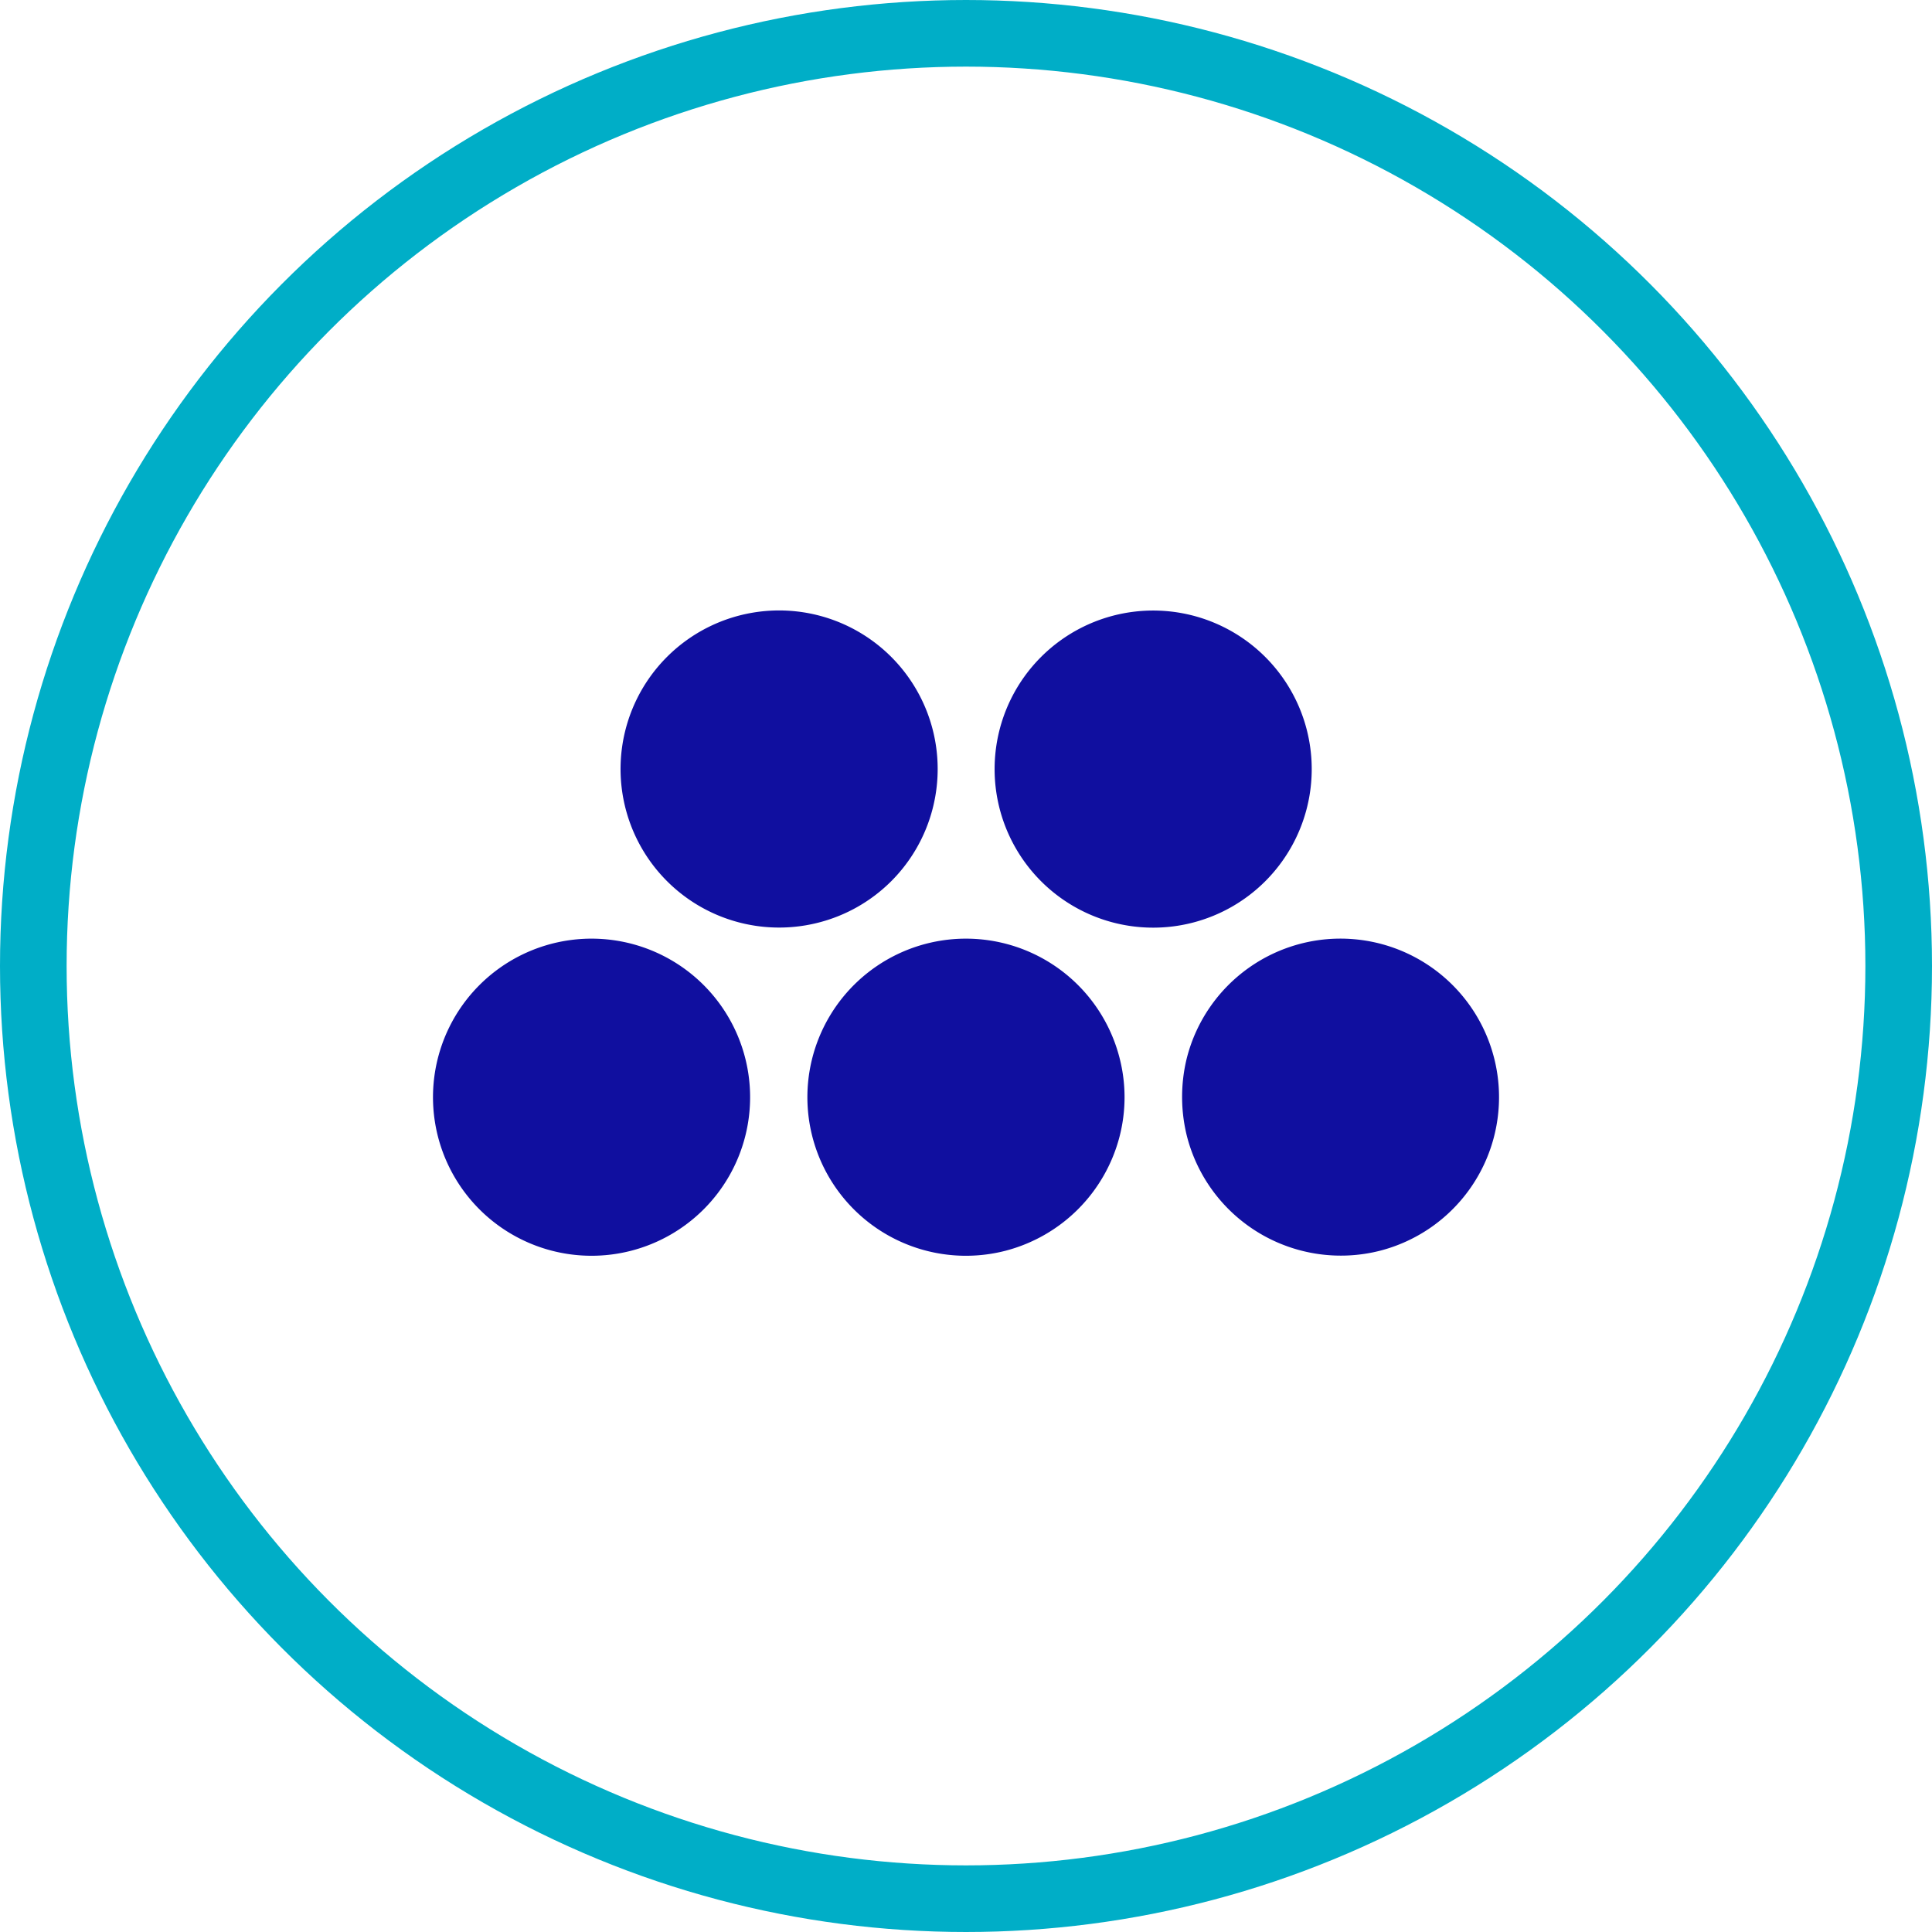 <svg xmlns="http://www.w3.org/2000/svg" viewBox="0 0 58 58"><circle cx="29" cy="29" r="28" fill="none" stroke="#00aec7" stroke-width="2"/><path d="M18.94 37.55a4.76 4.76 0 1 1 3.43-3.43 4.76 4.76 0 0 1-3.43 3.43zm11.24 0a4.76 4.76 0 1 1 3.43-5.79 4.72 4.72 0 0 1 0 2.36 4.78 4.78 0 0 1-3.43 3.43zm11.24 0a4.77 4.77 0 0 1-5.79-3.45 4.87 4.87 0 0 1 0-2.34 4.76 4.76 0 1 1 5.79 5.79zM24.56 27.7A4.76 4.76 0 1 1 28 24.27a4.75 4.75 0 0 1-3.44 3.43zm11.24 0a4.76 4.76 0 1 1 3.43-3.43 4.76 4.76 0 0 1-3.43 3.43z" fill="#100f9f"/></svg>